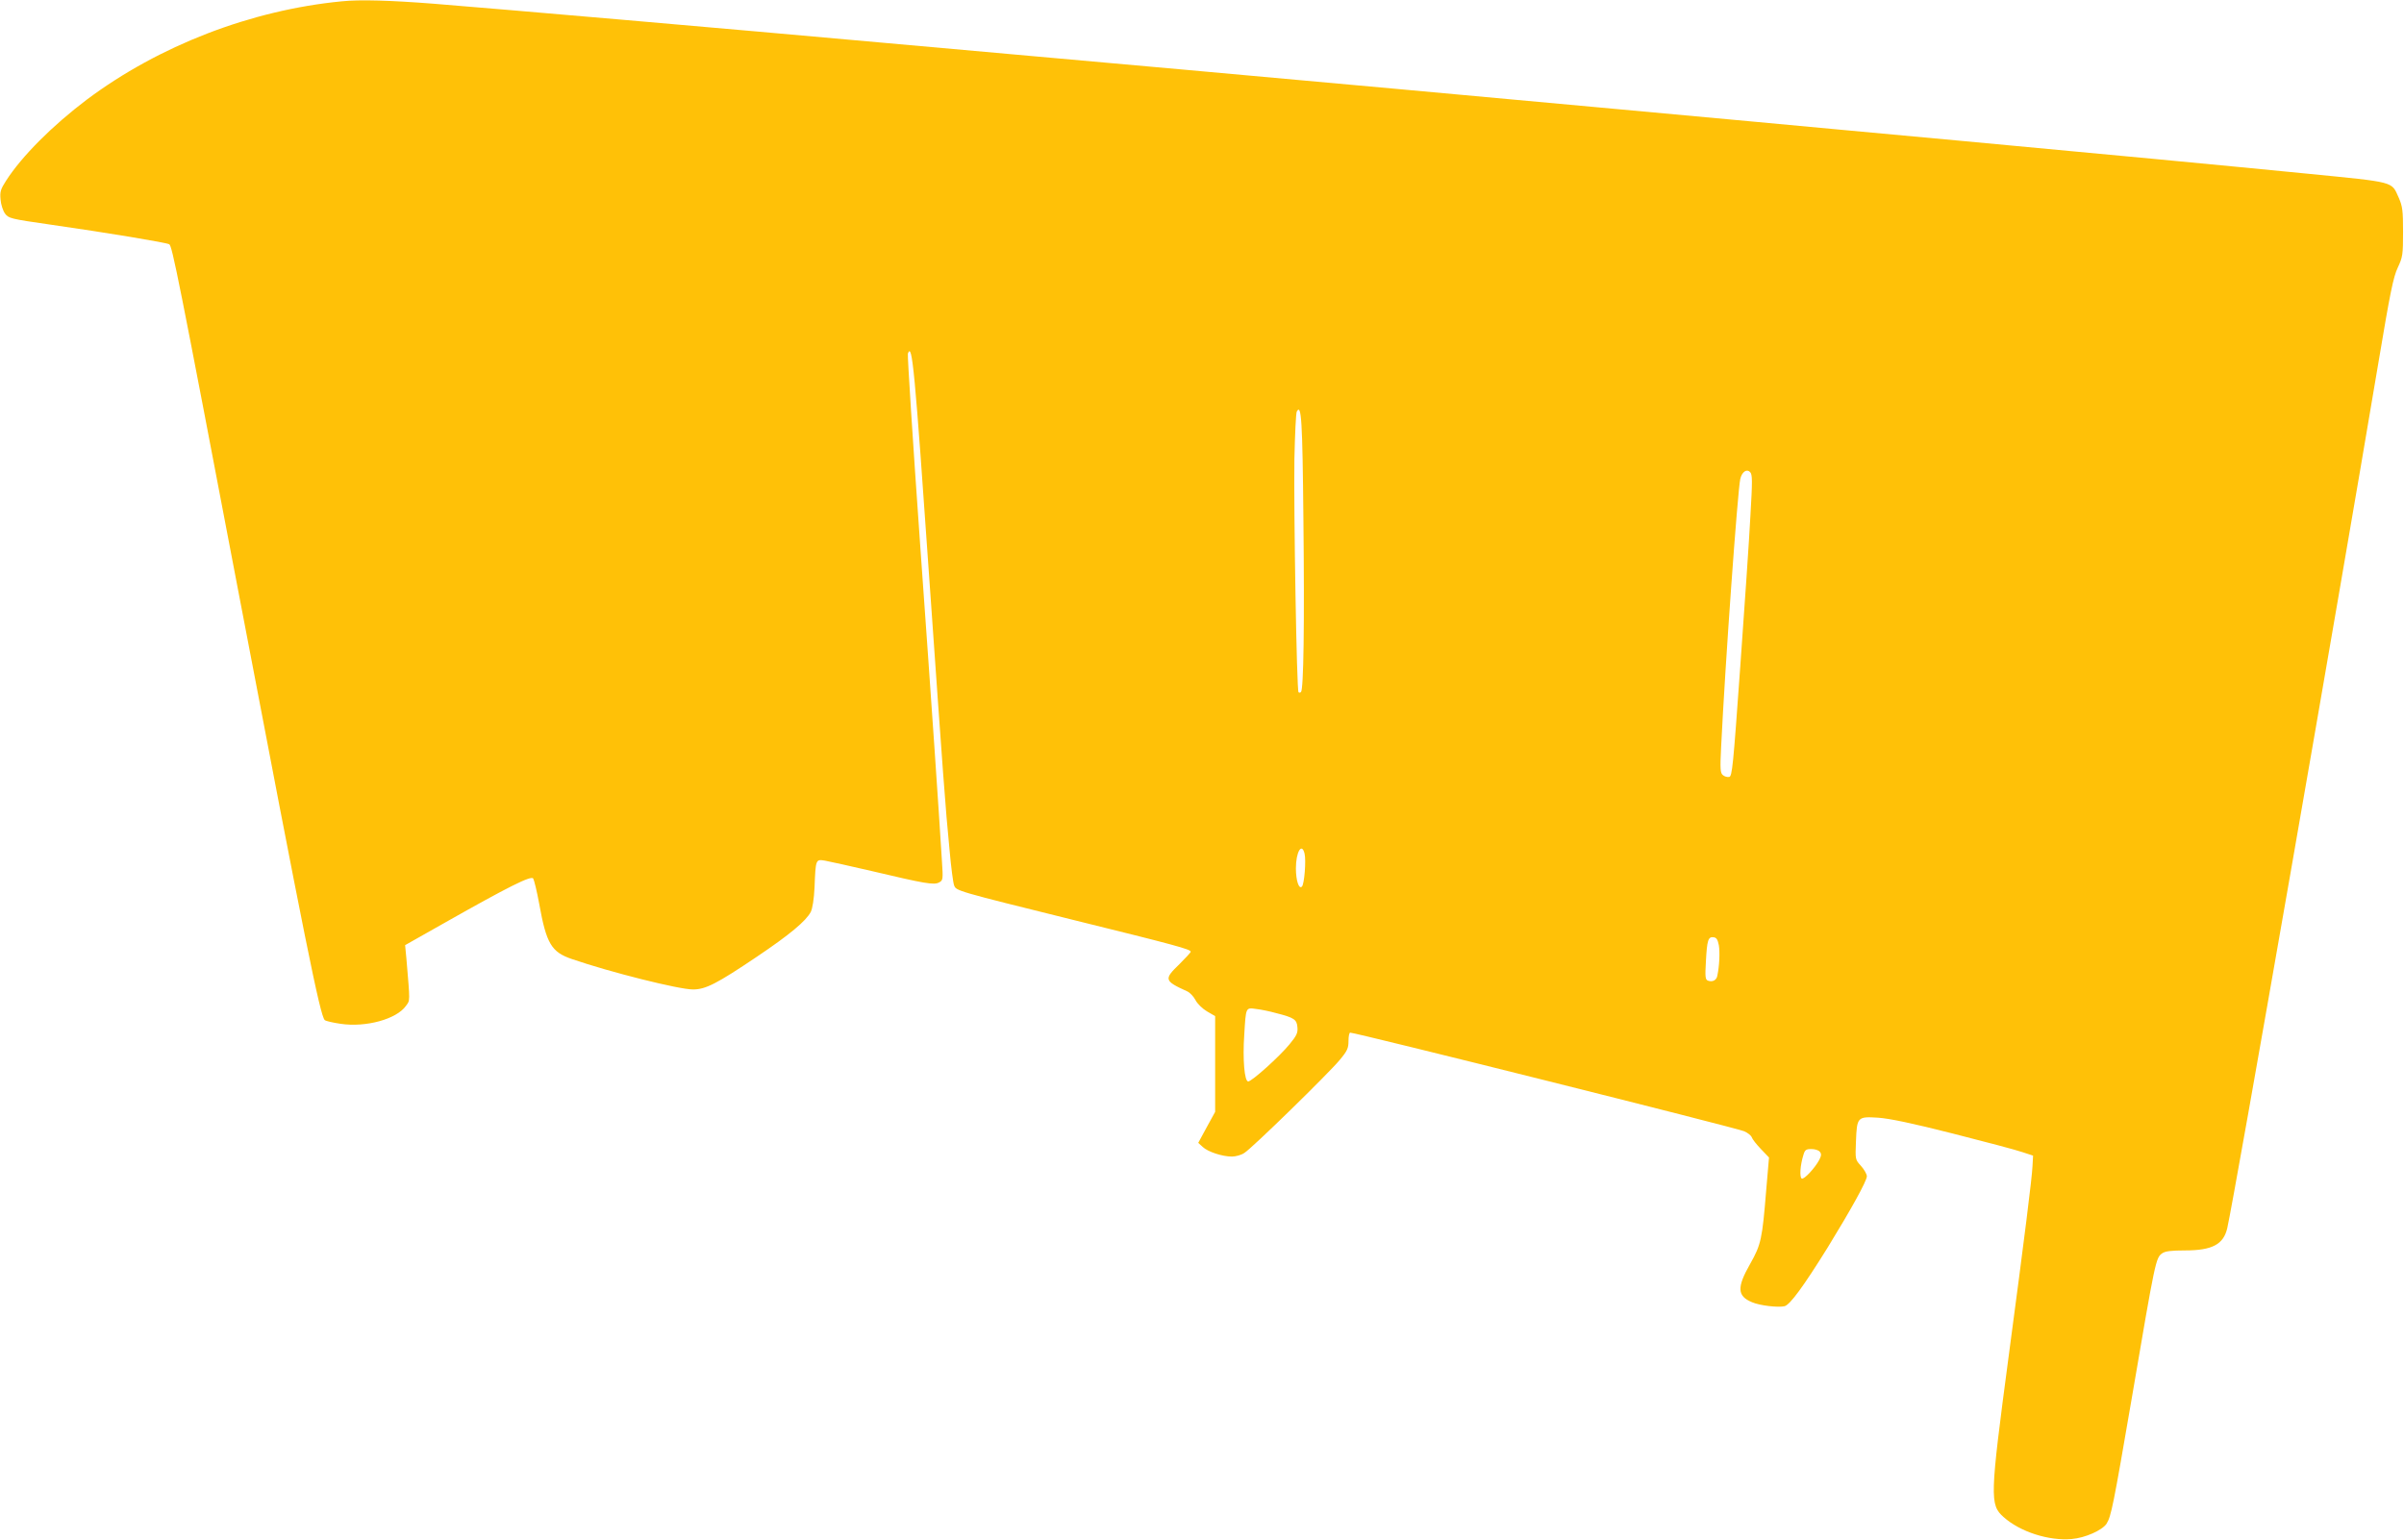 <?xml version="1.0" standalone="no"?>
<!DOCTYPE svg PUBLIC "-//W3C//DTD SVG 20010904//EN"
 "http://www.w3.org/TR/2001/REC-SVG-20010904/DTD/svg10.dtd">
<svg version="1.0" xmlns="http://www.w3.org/2000/svg"
 width="1280pt" height="820pt" viewBox="0 0 1280 820"
 preserveAspectRatio="xMidYMid meet">
<g transform="translate(0,820) scale(0.1,-0.1)"
fill="#ffc107" stroke="none">
<path d="M1820 8193 c-485 -47 -973 -236 -1357 -523 -184 -139 -347 -302 -431
-433 -29 -45 -33 -59 -29 -100 2 -27 13 -60 24 -75 19 -25 30 -28 239 -58 301
-43 620 -96 635 -105 16 -9 48 -169 370 -1859 353 -1851 433 -2248 458 -2273
5 -5 43 -14 85 -20 135 -20 297 25 347 95 23 32 23 14 3 251 l-7 73 214 121
c334 189 457 251 468 234 5 -8 20 -69 32 -135 38 -212 65 -257 174 -294 203
-70 570 -162 645 -162 67 0 127 31 338 173 177 119 263 191 289 240 9 19 17
67 20 131 6 151 6 150 56 142 23 -4 134 -29 247 -55 283 -67 333 -76 360 -61
21 11 22 15 15 118 -18 292 -51 777 -116 1685 -39 549 -68 1005 -65 1014 23
60 35 -64 116 -1227 72 -1026 83 -1184 106 -1419 8 -90 19 -174 24 -186 11
-30 7 -29 640 -186 535 -132 620 -155 620 -168 0 -4 -27 -33 -60 -66 -84 -81
-82 -89 41 -145 14 -6 34 -27 44 -46 10 -20 38 -47 62 -61 l43 -25 0 -255 0
-255 -45 -82 -45 -83 24 -22 c28 -26 104 -51 155 -51 20 0 50 8 66 19 40 24
445 420 507 494 42 50 48 64 48 103 0 24 4 44 9 44 31 0 2052 -506 2097 -525
19 -8 37 -22 41 -32 3 -10 25 -38 49 -63 l43 -45 -15 -175 c-21 -259 -27 -288
-85 -391 -72 -126 -70 -172 10 -205 42 -18 139 -29 173 -21 29 8 99 103 229
312 124 202 209 355 209 380 0 11 -14 36 -31 55 -31 34 -31 34 -27 131 5 130
8 133 118 126 59 -4 180 -29 400 -85 173 -44 340 -88 370 -99 l55 -18 -3 -55
c-3 -66 -41 -368 -127 -1014 -100 -752 -101 -790 -27 -856 88 -79 242 -128
363 -117 71 6 161 46 185 81 25 40 36 95 134 666 127 745 128 750 163 775 16
11 47 15 120 15 146 0 206 32 226 119 37 160 588 3319 805 4611 62 370 79 455
103 505 26 56 28 68 28 190 0 115 -3 136 -23 182 -40 88 -13 81 -487 128 -372
37 -1228 118 -1845 175 -300 28 -592 55 -650 60 -58 5 -251 23 -430 40 -179
16 -570 52 -870 80 -771 71 -1300 119 -2197 200 -431 38 -1135 102 -1565 140
-876 79 -2032 179 -2417 210 -230 18 -396 23 -491 13z m5120 -2765 c6 -555 1
-900 -13 -914 -4 -4 -10 -4 -13 -1 -10 9 -26 967 -22 1243 3 132 8 246 13 253
24 41 30 -42 35 -581z m2380 25 c-6 -120 -31 -481 -54 -803 -38 -532 -43 -585
-59 -588 -10 -2 -25 2 -34 10 -13 11 -15 31 -9 148 22 451 88 1365 102 1429 9
38 34 55 52 37 13 -13 13 -45 2 -233z m-2374 -1799 c9 -36 -1 -163 -14 -176
-16 -16 -32 32 -32 97 0 87 31 140 46 79z m2206 -489 c6 -37 3 -109 -8 -161
-4 -25 -26 -36 -50 -27 -14 5 -16 19 -11 102 6 114 12 133 41 129 16 -2 22
-13 28 -43z m-2357 -361 c95 -24 110 -34 113 -75 3 -30 -4 -45 -42 -91 -53
-65 -201 -198 -220 -198 -20 0 -30 118 -21 249 9 148 7 145 64 137 27 -3 74
-13 106 -22z m2894 -738 c10 -11 9 -21 -2 -43 -24 -45 -82 -107 -94 -100 -12
8 -8 71 9 125 8 28 14 32 43 32 18 0 38 -6 44 -14z"/>
</g>
</svg>
